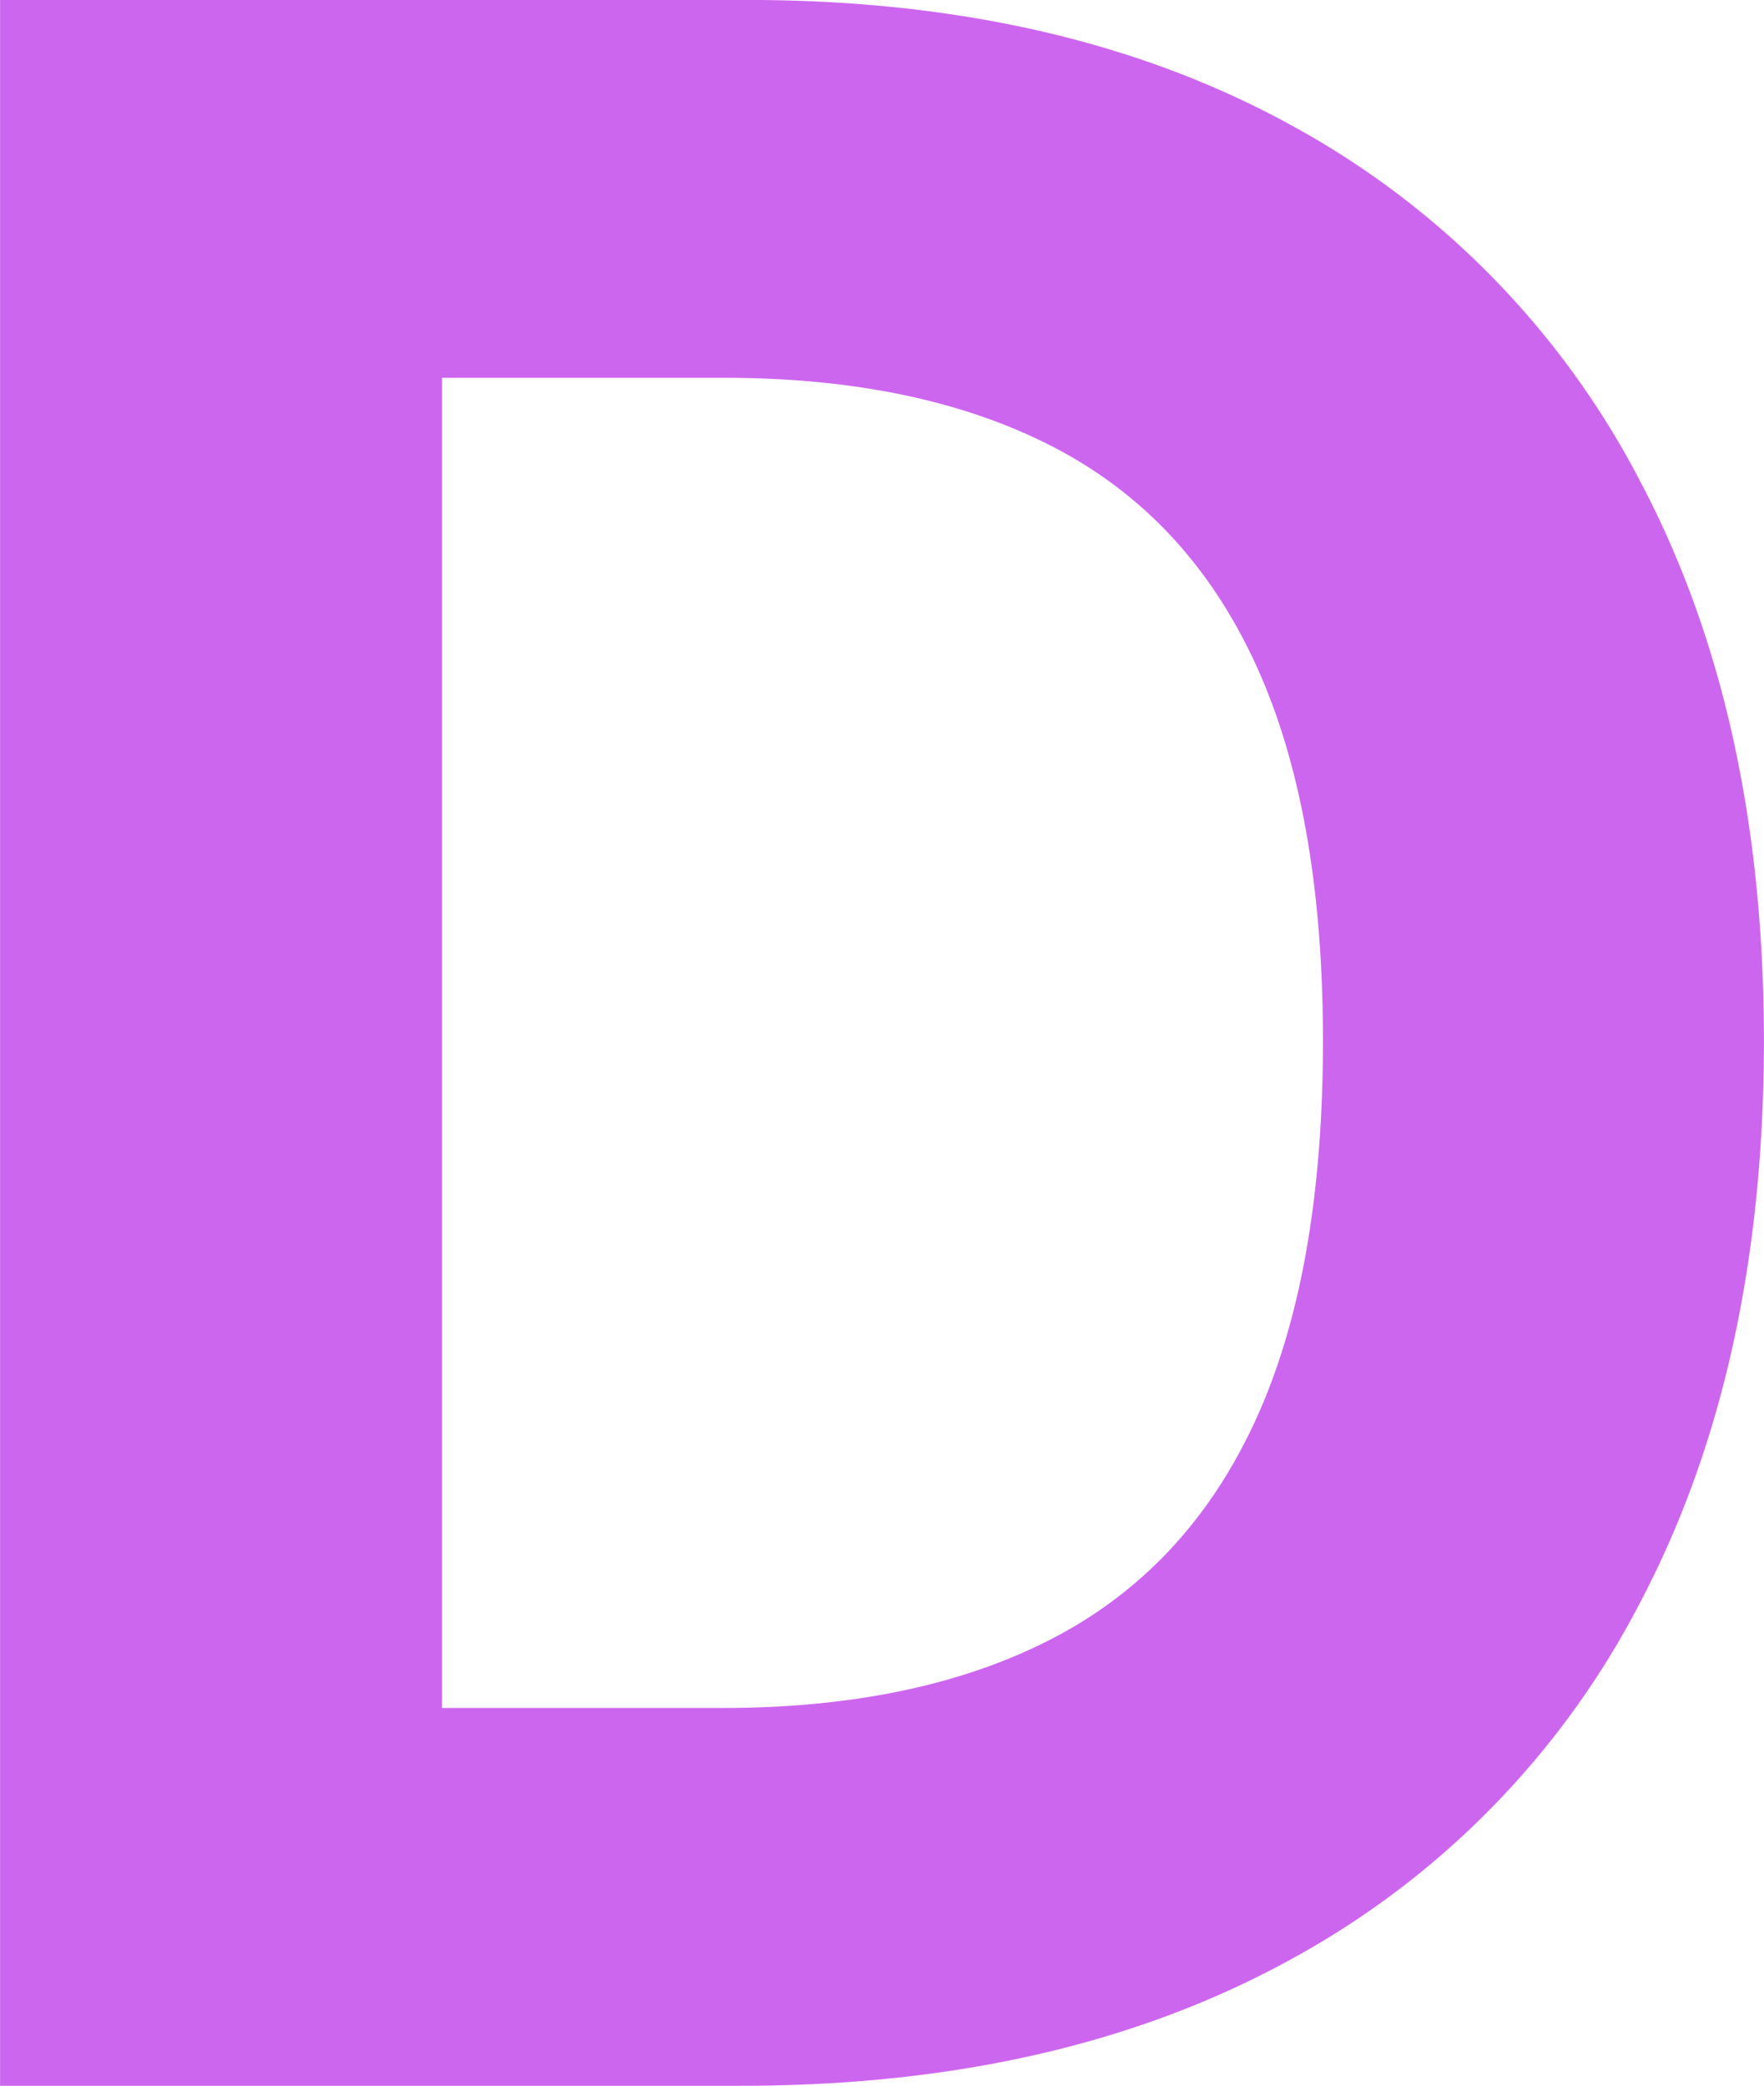 <svg xmlns="http://www.w3.org/2000/svg" width="208.469" height="246.469" viewBox="0 0 208.469 246.469">
  <defs>
    <style>
      .cls-1 {
        fill: #cd66ef;
        fill-rule: evenodd;
      }
    </style>
  </defs>
  <path id="D" class="cls-1" d="M179.774,232.885A100.647,100.647,0,0,0,221.392,190.4q14.536-27.679,14.537-66.192,0-38.39-14.537-65.952a100.73,100.73,0,0,0-41.438-42.3q-26.9-14.741-64.177-14.743h-88.3V247.688h87.58Q152.691,247.688,179.774,232.885ZM79.708,45.862H113q23.161,0,38.964,8.184T175.793,79.56q8.02,17.33,8.022,44.65,0,27.561-8.022,44.95T151.907,194.8q-15.864,8.244-39.025,8.243H79.708V45.862Z" transform="translate(-27.469 -1.219)"/>
</svg>

